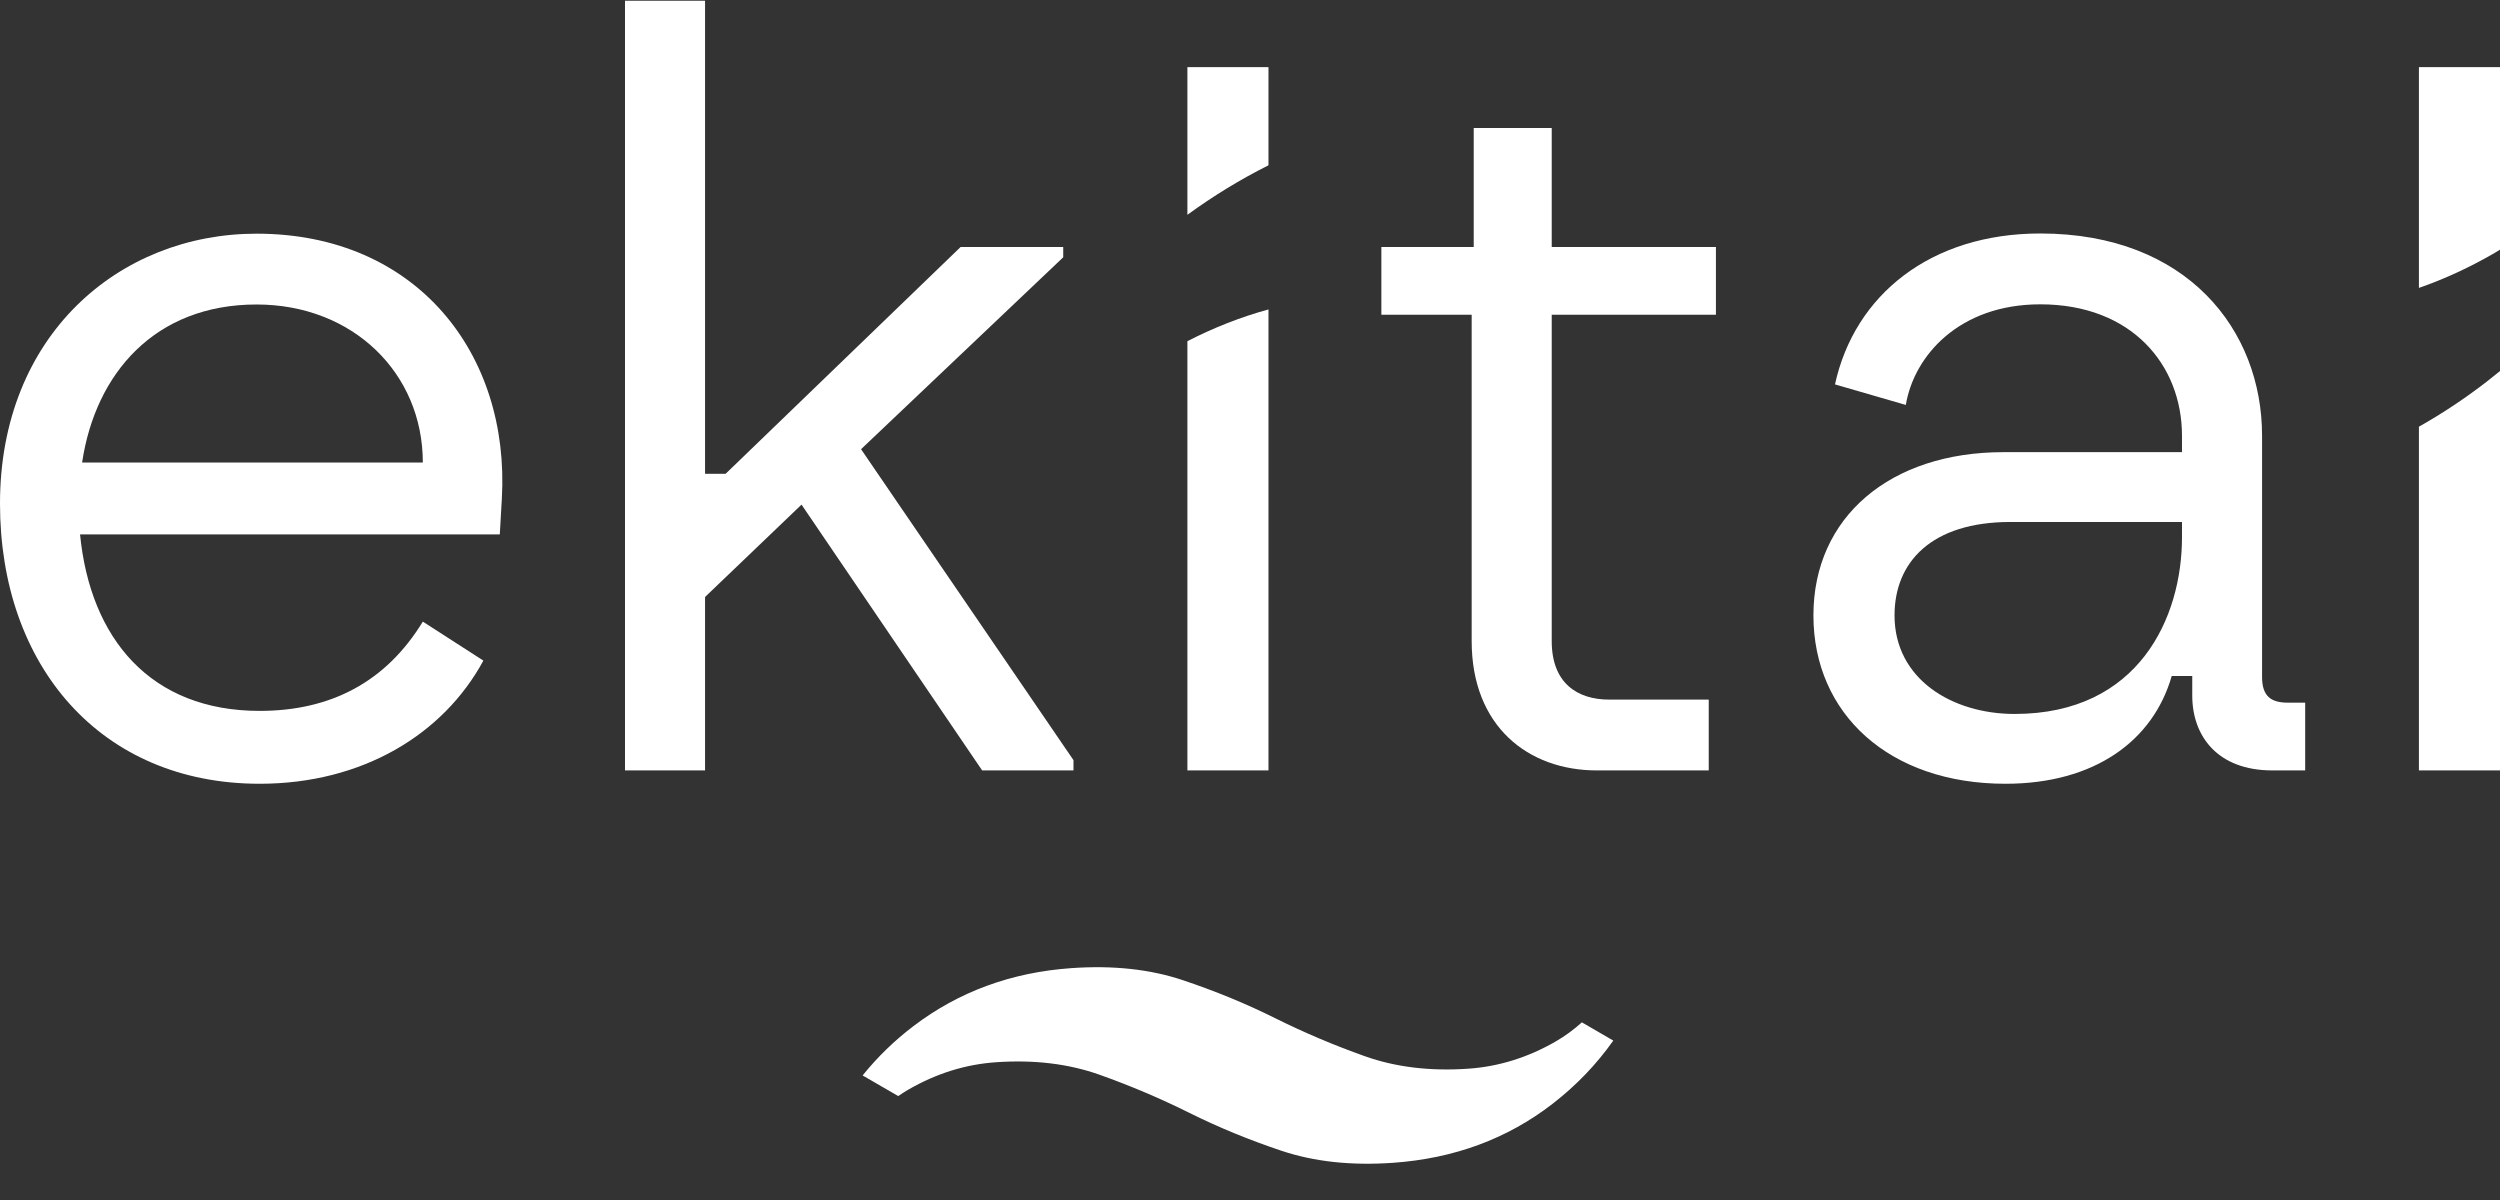 <svg width="650" height="312" viewBox="0 0 650 312" fill="none" xmlns="http://www.w3.org/2000/svg">
<rect x="0" y="0" width="650" height="312" fill="#333333" stroke="none"/>
<path d="M67.508 203.778C94.192 203.778 115.271 190.97 125.678 171.758L109.935 161.619C100.329 177.362 85.92 184.833 67.508 184.833C39.224 184.833 23.481 166.155 20.813 138.938H129.947L130.481 129.599C132.615 91.976 108.334 60.756 66.708 60.756C30.953 60.756 0 87.173 0 130.933C0 173.092 26.149 203.778 67.508 203.778ZM21.346 120.26C24.815 97.045 40.292 79.168 66.708 79.168C91.79 79.168 109.935 97.045 109.935 120.26H21.346Z" fill="white"/>
<path d="M162.5 200.309H183.313V155.215L208.396 131.2L255.358 200.309H279.106V197.641L223.872 116.791L276.438 66.894V64.225H249.754L188.65 123.195H183.313V0.186H162.5V200.309Z" fill="white"/>
<path d="M415.188 200.309H444.273V181.898H418.39C410.118 181.898 403.448 177.629 403.448 166.689V81.836H446.141V64.225H403.448V33.273H383.168V64.225H359.155V81.836H382.635V166.689C382.635 188.836 397.31 200.309 415.188 200.309Z" fill="white"/>
<path fill-rule="evenodd" clip-rule="evenodd" d="M329.804 80.455V200.309H308.724V88.711C315.603 85.172 322.63 82.418 329.804 80.455Z" fill="white"/>
<path fill-rule="evenodd" clip-rule="evenodd" d="M329.804 42.977C322.477 46.652 315.451 50.944 308.724 55.851V17.459H329.804V42.977Z" fill="white"/>
<path fill-rule="evenodd" clip-rule="evenodd" d="M650 96.464V200.309H628.92V110.94C635.047 107.488 640.93 103.572 646.58 99.206L650 96.464Z" fill="white"/>
<path fill-rule="evenodd" clip-rule="evenodd" d="M650 64.906L648.623 65.756C642.187 69.492 635.621 72.526 628.92 74.856V17.459H650V64.906Z" fill="white"/>
<path d="M521.405 203.779C544.628 203.779 559.843 192.568 564.648 175.752H569.986V180.823C569.986 191.5 576.659 200.309 590.807 200.309H599.348V182.692H594.811C590.54 182.692 588.137 181.09 588.137 176.019V113.291C588.137 85.797 568.652 60.706 530.481 60.706C501.92 60.706 482.167 76.722 477.095 99.944L495.513 105.283C497.649 92.47 509.394 79.124 530.481 79.124C554.238 79.124 567.317 94.873 567.317 113.291V117.561H520.872C491.51 117.561 471.49 134.378 471.49 160.003C471.49 185.628 491.243 203.779 521.405 203.779ZM492.577 160.003C492.577 146.123 502.187 135.713 522.74 135.713H567.317V139.716C567.317 160.537 556.106 185.628 523.808 185.628C507.525 185.628 492.577 176.552 492.577 160.003Z" fill="white"/>
<path d="M224.282 279.615C228.137 274.829 232.549 270.549 237.516 266.774C249.295 257.823 262.988 252.802 278.596 251.71C289.38 250.956 299.006 251.994 307.474 254.824C315.941 257.654 323.942 260.944 331.476 264.695C339.01 268.446 346.799 271.751 354.841 274.61C362.882 277.47 371.87 278.553 381.802 277.858C389.748 277.302 397.352 274.917 404.618 270.702C406.957 269.344 409.179 267.713 411.288 265.808L419.457 270.552C415.068 276.766 409.79 282.255 403.62 287.025C391.849 296.117 378.018 301.222 362.126 302.333C351.342 303.087 341.717 302.048 333.249 299.221C324.781 296.389 316.78 293.097 309.246 289.348C301.712 285.597 293.924 282.292 285.882 279.432C277.84 276.573 268.852 275.49 258.92 276.185C250.974 276.74 243.37 279.126 236.108 283.341C235.235 283.848 234.377 284.393 233.535 284.976L224.282 279.615Z" fill="white"/>
</svg>
